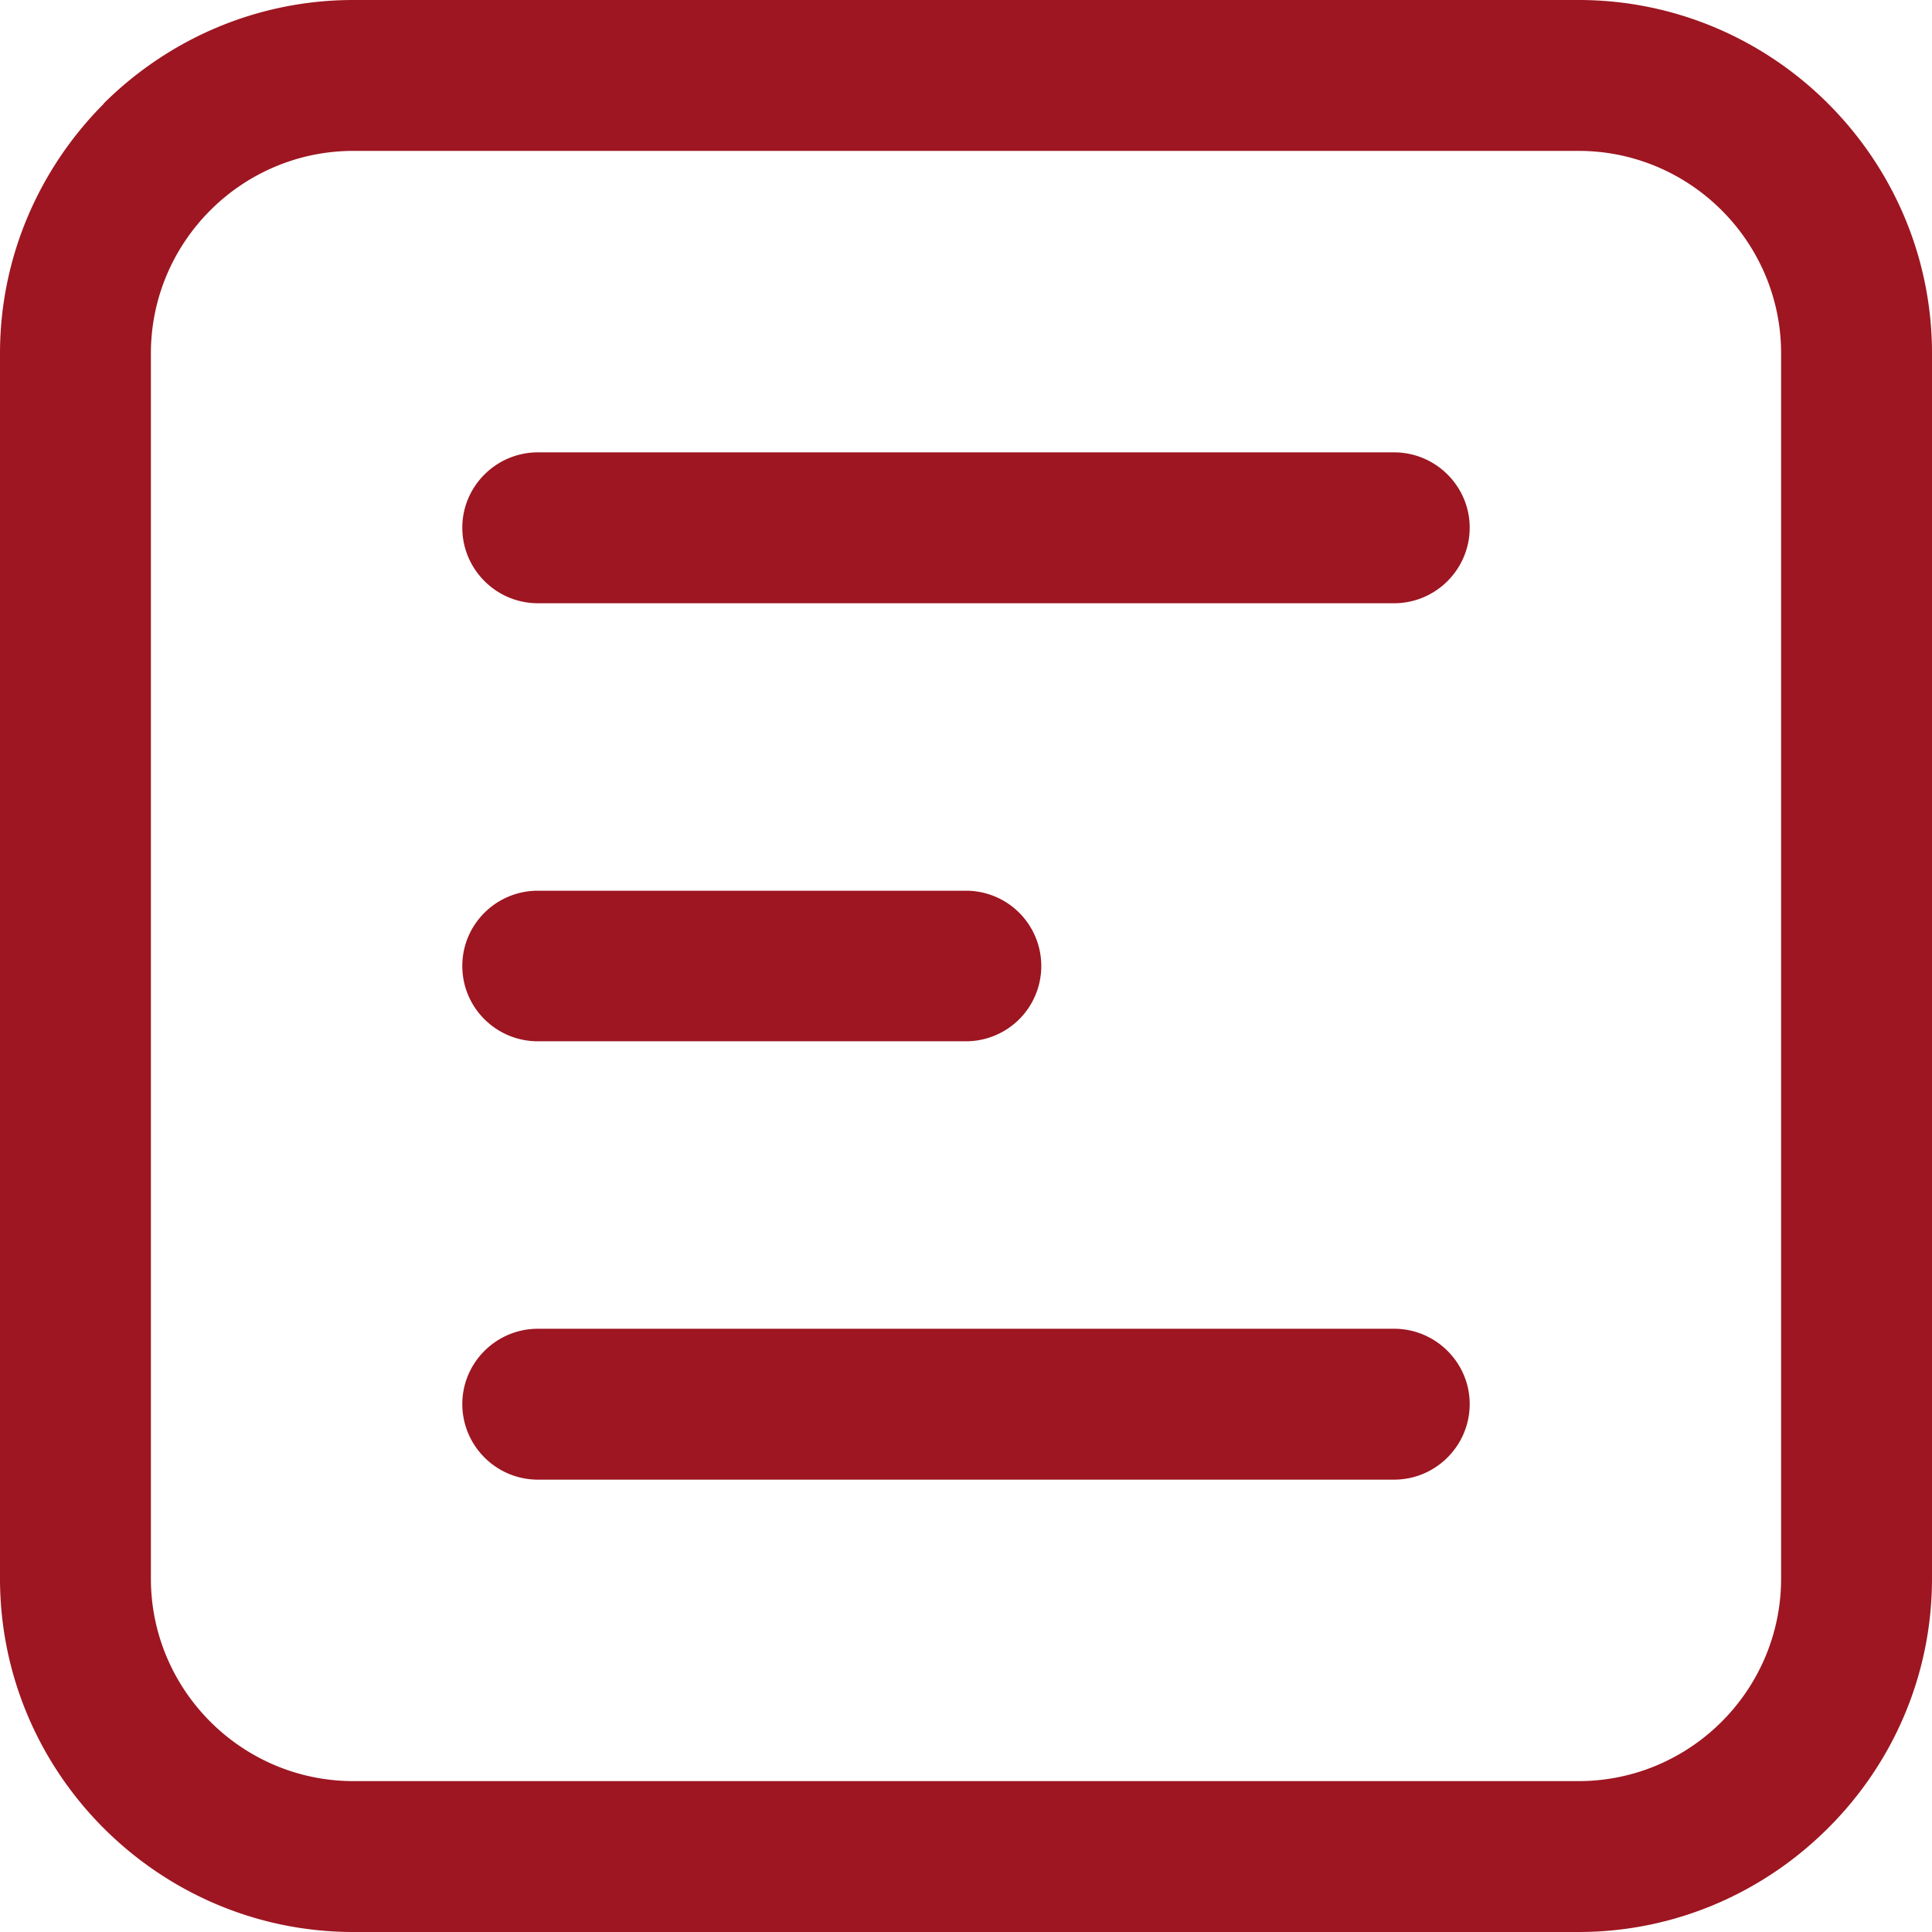 <svg xmlns="http://www.w3.org/2000/svg" viewBox="0 0 6210 6210"><defs><style>.cls-1{fill:#9d1621;fill-rule:evenodd;}</style></defs><g id="Calque_2" data-name="Calque 2"><g id="Calque_1-2" data-name="Calque 1"><path class="cls-1" d="M1136,0H5074c313,0,597,128,802,333,206,206,334,490,334,803V5074c0,313-128,597-334,802h0c-206,206-490,334-802,334H1136c-313,0-597-128-803-334C128,5671,0,5387,0,5074V1136C0,824,128,540,333,334v-1C539,128,823,0,1136,0ZM5074,485H1136c-179,0-342,73-460,191h0C558,794,485,957,485,1136V5074c0,179,73,342,191,460s281,191,460,191H5074c179,0,342-73,460-191h0c118-118,191-281,191-460V1136c0-179-73-342-191-460S5253,485,5074,485ZM1729,1939c-134,0-243-109-243-243,0-133,109-242,243-242H4481c134,0,243,109,243,242,0,134-109,243-243,243Zm0,1408c-134,0-243-108-243-242s109-242,243-242H3105a242,242,0,0,1,0,484Zm0,1409c-134,0-243-109-243-243,0-133,109-242,243-242H4481c134,0,243,109,243,242,0,134-109,243-243,243Z"/></g></g></svg>